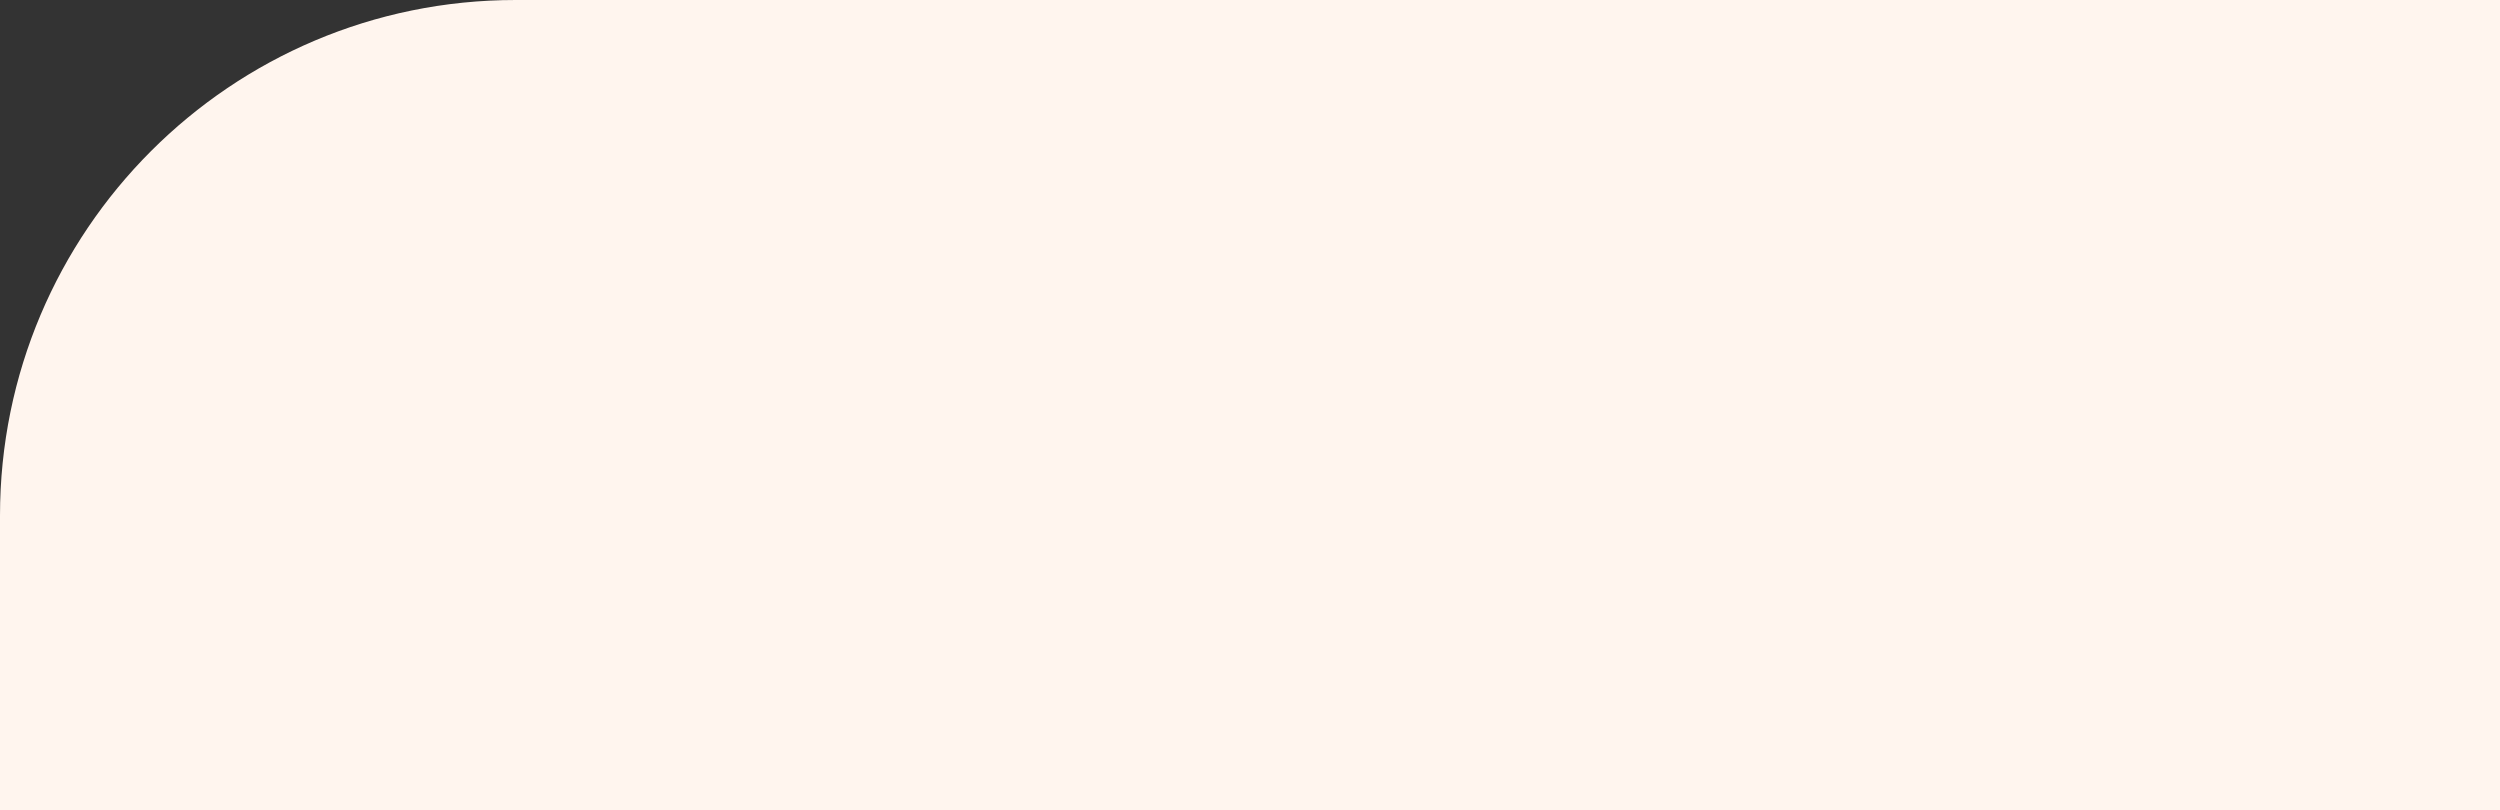 <?xml version="1.0" encoding="UTF-8"?> <svg xmlns="http://www.w3.org/2000/svg" width="2561" height="830" viewBox="0 0 2561 830" fill="none"><rect x="0" y="0" width="2561" height="830" fill="#333333" stroke="none"/> <path d="M0 528.348C0 236.549 236.522 0 528.286 0H2561V830H0V528.348Z" fill="#FFF5EE"></path> </svg> 